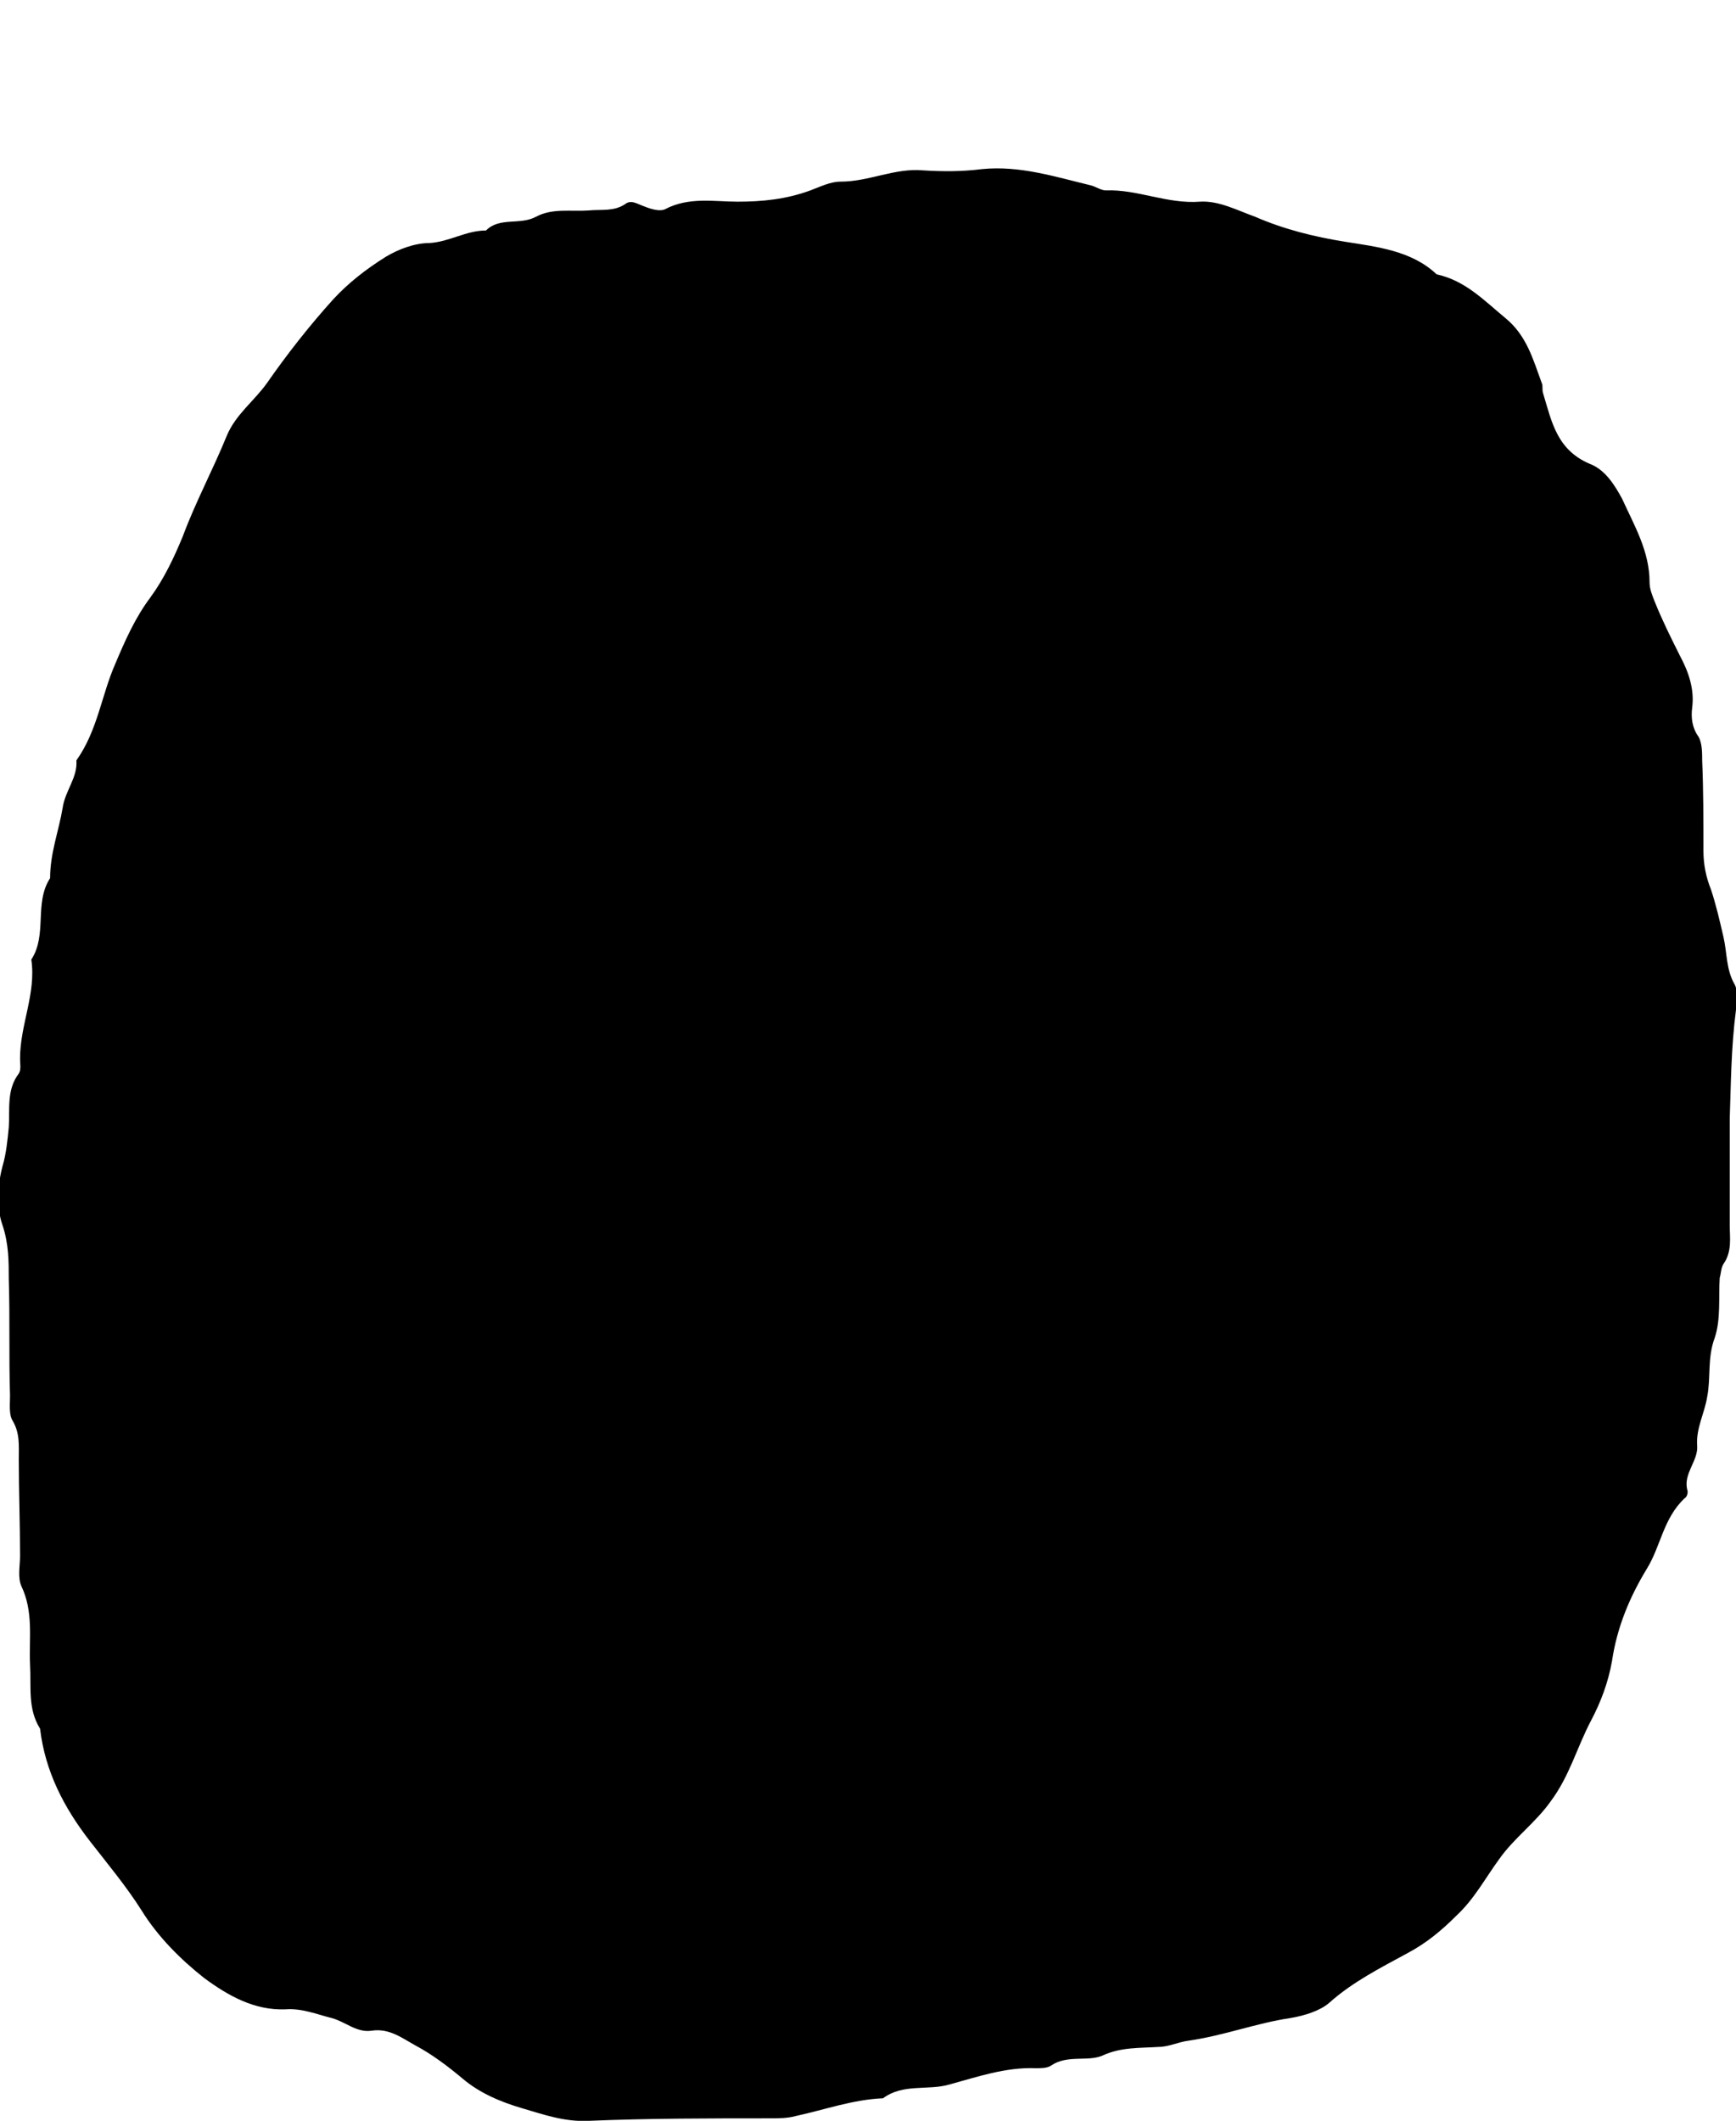 <?xml version="1.0" encoding="UTF-8"?> <!-- Generator: Adobe Illustrator 25.2.1, SVG Export Plug-In . SVG Version: 6.00 Build 0) --> <svg xmlns="http://www.w3.org/2000/svg" xmlns:xlink="http://www.w3.org/1999/xlink" version="1.0" id="Layer_1" x="0px" y="0px" viewBox="0 0 138.6 169.3" style="enable-background:new 0 0 138.6 169.3;" xml:space="preserve"> <path d="M138.1,89.3c0,2.8,0,5.6,0,8.5c0,1,0.2,2.1-0.5,3.1c-0.2,0.3-0.2,0.8-0.3,1.1c-0.1,1.6,0.1,3.3-0.4,4.8 c-0.6,1.6-0.3,3.2-0.6,4.7c-0.2,1.3-0.9,2.5-0.8,3.9c0.1,1.2-1.1,2.2-0.8,3.5c0.1,0.2,0,0.6-0.2,0.7c-1.7,1.6-1.9,3.8-3,5.6 c-1.4,2.3-2.4,4.7-2.8,7.4c-0.3,1.7-0.9,3.3-1.7,4.8c-1.1,2.1-1.7,4.4-3.2,6.4c-1.2,1.7-2.9,2.9-4.1,4.6c-1.1,1.5-2,3.2-3.4,4.5 c-1.2,1.2-2.4,2.2-3.9,3c-2.2,1.2-4.4,2.3-6.3,4c-0.7,0.6-1.9,1-3.1,1.2c-2.7,0.4-5.3,1.4-8.1,1.8c-0.8,0.1-1.6,0.5-2.4,0.5 c-1.5,0.1-3,0-4.5,0.7c-1.2,0.5-2.8-0.1-4.1,0.8c-0.3,0.2-0.8,0.2-1.2,0.2c-2.4-0.1-4.7,0.7-6.9,1.3c-1.7,0.5-3.7-0.1-5.3,1.1 c-2.4,0.1-4.6,0.9-6.9,1.4c-0.7,0.2-1.4,0.2-2.1,0.2c-4.8,0-9.7,0-14.5,0.2c-1.9,0.1-3.6-0.5-5.3-1c-1.7-0.5-3.4-1.2-4.8-2.4 c-1.2-1-2.4-1.9-3.7-2.6c-1.1-0.6-2.1-1.4-3.5-1.2c-1.2,0.2-2.1-0.7-3.2-1c-1.2-0.3-2.4-0.8-3.7-0.7c-2.5,0.1-4.6-1.1-6.5-2.5 c-1.9-1.5-3.7-3.3-5-5.4c-1.2-1.9-2.7-3.7-4.1-5.5c-2.1-2.7-3.6-5.6-4-9c-1-1.6-0.7-3.3-0.8-5.1c-0.1-2.1,0.3-4.2-0.7-6.3 c-0.3-0.7-0.1-1.6-0.1-2.4c0-2.6-0.1-5.1-0.1-7.7c0-1.1,0.1-2.1-0.5-3.1c-0.3-0.5-0.2-1.3-0.2-2c-0.1-3.1,0-6.2-0.1-9.3 c0-1.4,0-2.8-0.5-4.3c-0.5-1.4-0.4-3.2,0-4.7c0.3-1,0.4-2.1,0.5-3.1c0.1-1.4-0.2-3,0.8-4.3c0.2-0.3,0.1-0.8,0.1-1.2 c0-2.7,1.3-5.2,0.9-7.9c1.3-2,0.2-4.5,1.5-6.5C4,68.1,4.7,66.3,5,64.5c0.2-1.4,1.2-2.4,1.1-3.8c1.7-2.4,2-5.2,3.1-7.7 c0.8-1.9,1.6-3.7,2.8-5.3c1.1-1.5,1.9-3.2,2.6-4.9c1-2.7,2.4-5.3,3.5-8c0.7-1.7,2.2-2.8,3.2-4.2c1.6-2.3,3.4-4.6,5.3-6.7 c1.2-1.3,2.6-2.4,4.2-3.4c1-0.6,2.3-1.1,3.5-1.1c1.6-0.1,2.9-1,4.5-1c1.1-1.1,2.7-0.4,4-1.1c1.3-0.7,2.8-0.4,4.2-0.5 c1-0.1,2,0.1,2.9-0.5c0.5-0.4,1,0,1.6,0.2c0.5,0.2,1.2,0.4,1.6,0.2c1.9-1,3.9-0.6,5.8-0.6c2,0,3.9-0.2,5.8-0.9 c0.8-0.3,1.6-0.7,2.4-0.7c2.3,0,4.3-1.1,6.6-0.9c1.6,0.1,3.1,0.1,4.7-0.1c3-0.3,5.8,0.6,8.7,1.3c0.4,0.1,0.8,0.4,1.2,0.4 c2.5-0.1,4.9,1.1,7.5,0.9c1.5-0.1,3,0.7,4.4,1.2c2.3,1,4.7,1.6,7.2,2c2.5,0.4,5.3,0.7,7.3,2.6c2.3,0.5,3.8,2.1,5.5,3.5 c1.7,1.4,2.2,3.3,2.9,5.2c0.1,0.2,0,0.5,0.1,0.8c0.7,2.3,1.1,4.6,3.9,5.7c1.1,0.5,1.8,1.6,2.4,2.7c1,2.2,2.2,4.2,2.2,6.7 c0,0.5,0.2,1,0.4,1.5c0.6,1.5,1.3,2.9,2,4.3c0.7,1.3,1.2,2.7,1,4.2c-0.1,0.8,0,1.6,0.5,2.3c0.3,0.5,0.3,1.3,0.3,1.9 c0.1,2.4,0.1,4.8,0.1,7.2c0,1.1,0.2,2.1,0.6,3.1c0.4,1.2,0.7,2.5,1,3.8c0.3,1.3,0.2,2.6,0.9,3.8c0.3,0.6,0.1,1.3,0.1,2 C138.2,83.7,138.2,86.5,138.1,89.3C138.1,89.3,138.1,89.3,138.1,89.3z"></path> </svg> 